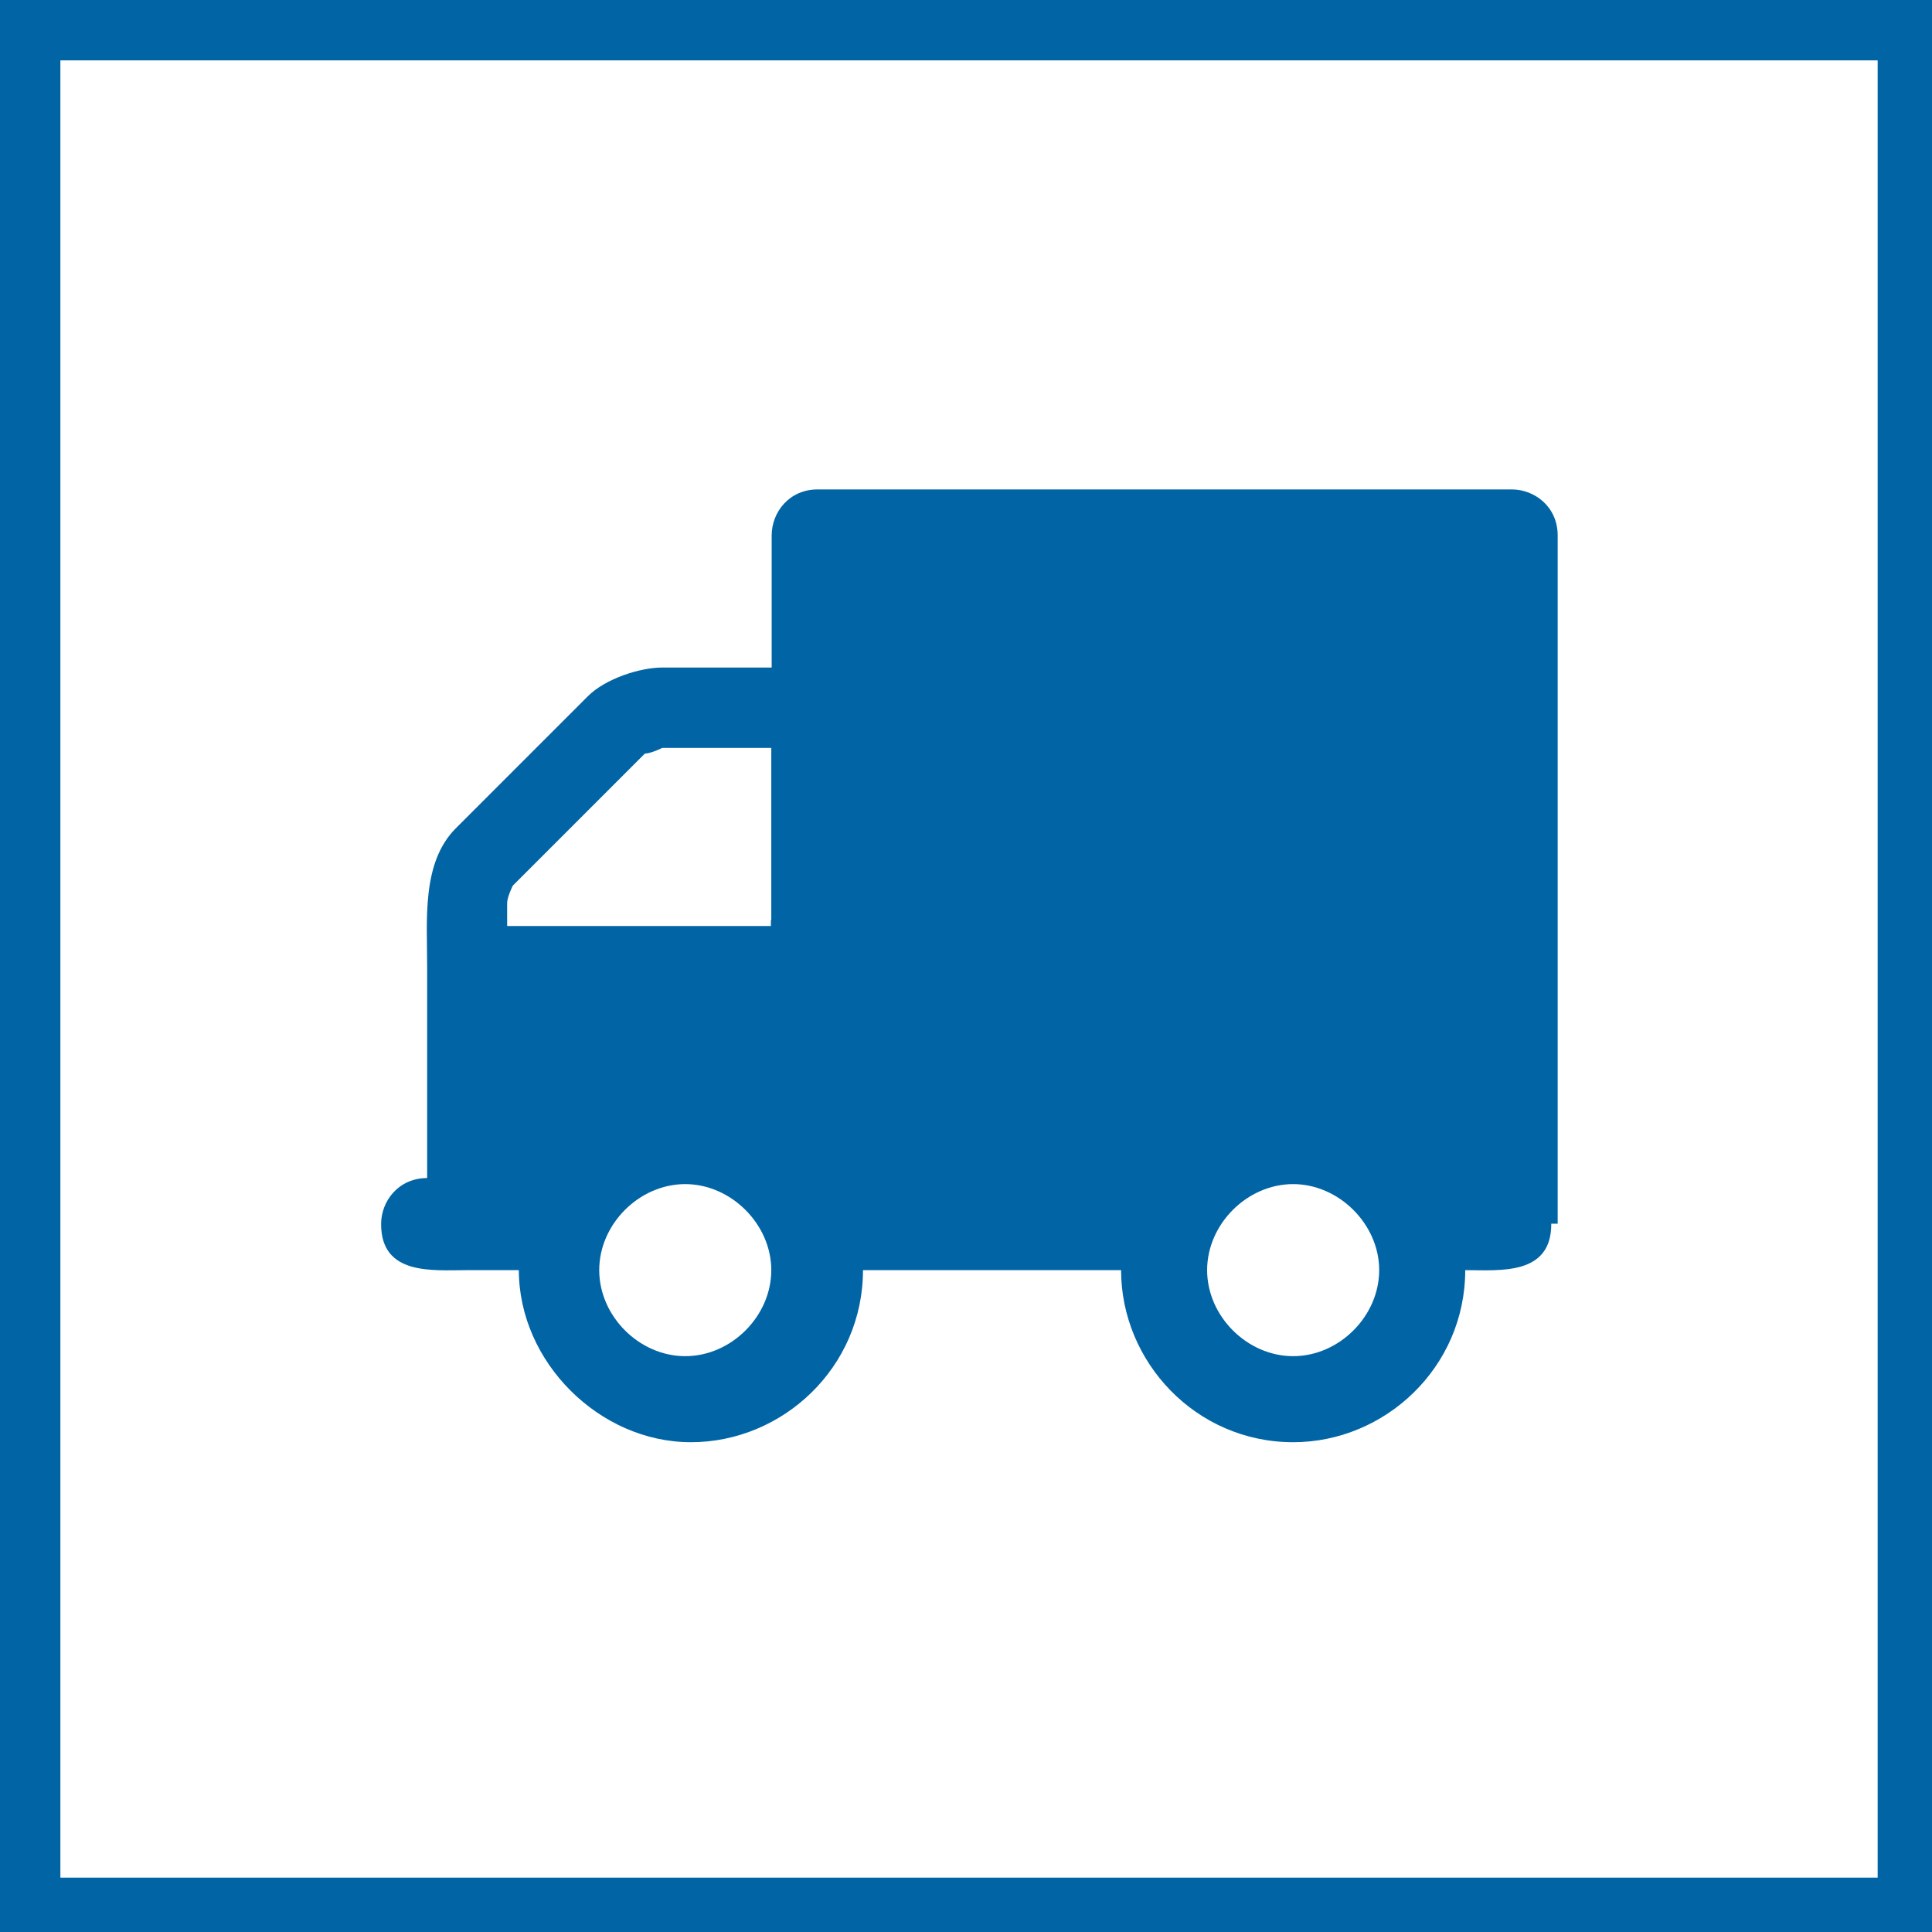 <?xml version="1.0" encoding="utf-8"?>
<!-- Generator: Adobe Illustrator 21.1.0, SVG Export Plug-In . SVG Version: 6.00 Build 0)  -->
<svg version="1.1" id="Ebene_1" xmlns="http://www.w3.org/2000/svg" xmlns:xlink="http://www.w3.org/1999/xlink" x="0px" y="0px"
	 viewBox="0 0 512 512" style="enable-background:new 0 0 512 512;" xml:space="preserve">
<style type="text/css">
	.st0{fill:#0064A5;}
</style>
<path class="st0" d="M497.6,16v481.6H16V16H497.6 M513.6,0H0v513.6h513.6V0L513.6,0z"/>
<g>
	<path class="st0" d="M411.1,324.4c0,13.7-13.7,12.2-22.8,12.2c0,25.8-21.3,45.6-45.6,45.6c-25.8,0-45.6-21.3-45.6-45.6h-68.4
		c0,25.8-21.3,45.6-45.6,45.6s-45.6-21.3-45.6-45.6h-13.7c-9.1,0-22.8,1.5-22.8-12.2c0-6.1,4.6-12.2,12.2-12.2V256
		c0-12.2-1.5-27.4,7.6-36.5l35-35c4.6-4.6,13.7-7.6,19.8-7.6h28.9v-35c0-6.1,4.6-12.2,12.2-12.2h183.9c6.1,0,12.2,4.6,12.2,12.2
		v182.4H411.1z M204.4,243.8v-45.6h-28.9c0,0-3,1.5-4.6,1.5l-35,35c0,0-1.5,3-1.5,4.6v6.1h69.9V243.8z M181.6,313.8
		c-12.2,0-22.8,10.6-22.8,22.8c0,12.2,10.6,22.8,22.8,22.8c12.2,0,22.8-10.6,22.8-22.8C204.4,324.4,193.7,313.8,181.6,313.8z
		 M342.7,313.8c-12.2,0-22.8,10.6-22.8,22.8c0,12.2,10.6,22.8,22.8,22.8c12.2,0,22.8-10.6,22.8-22.8
		C365.5,324.4,354.8,313.8,342.7,313.8z"/>
</g>
</svg>
